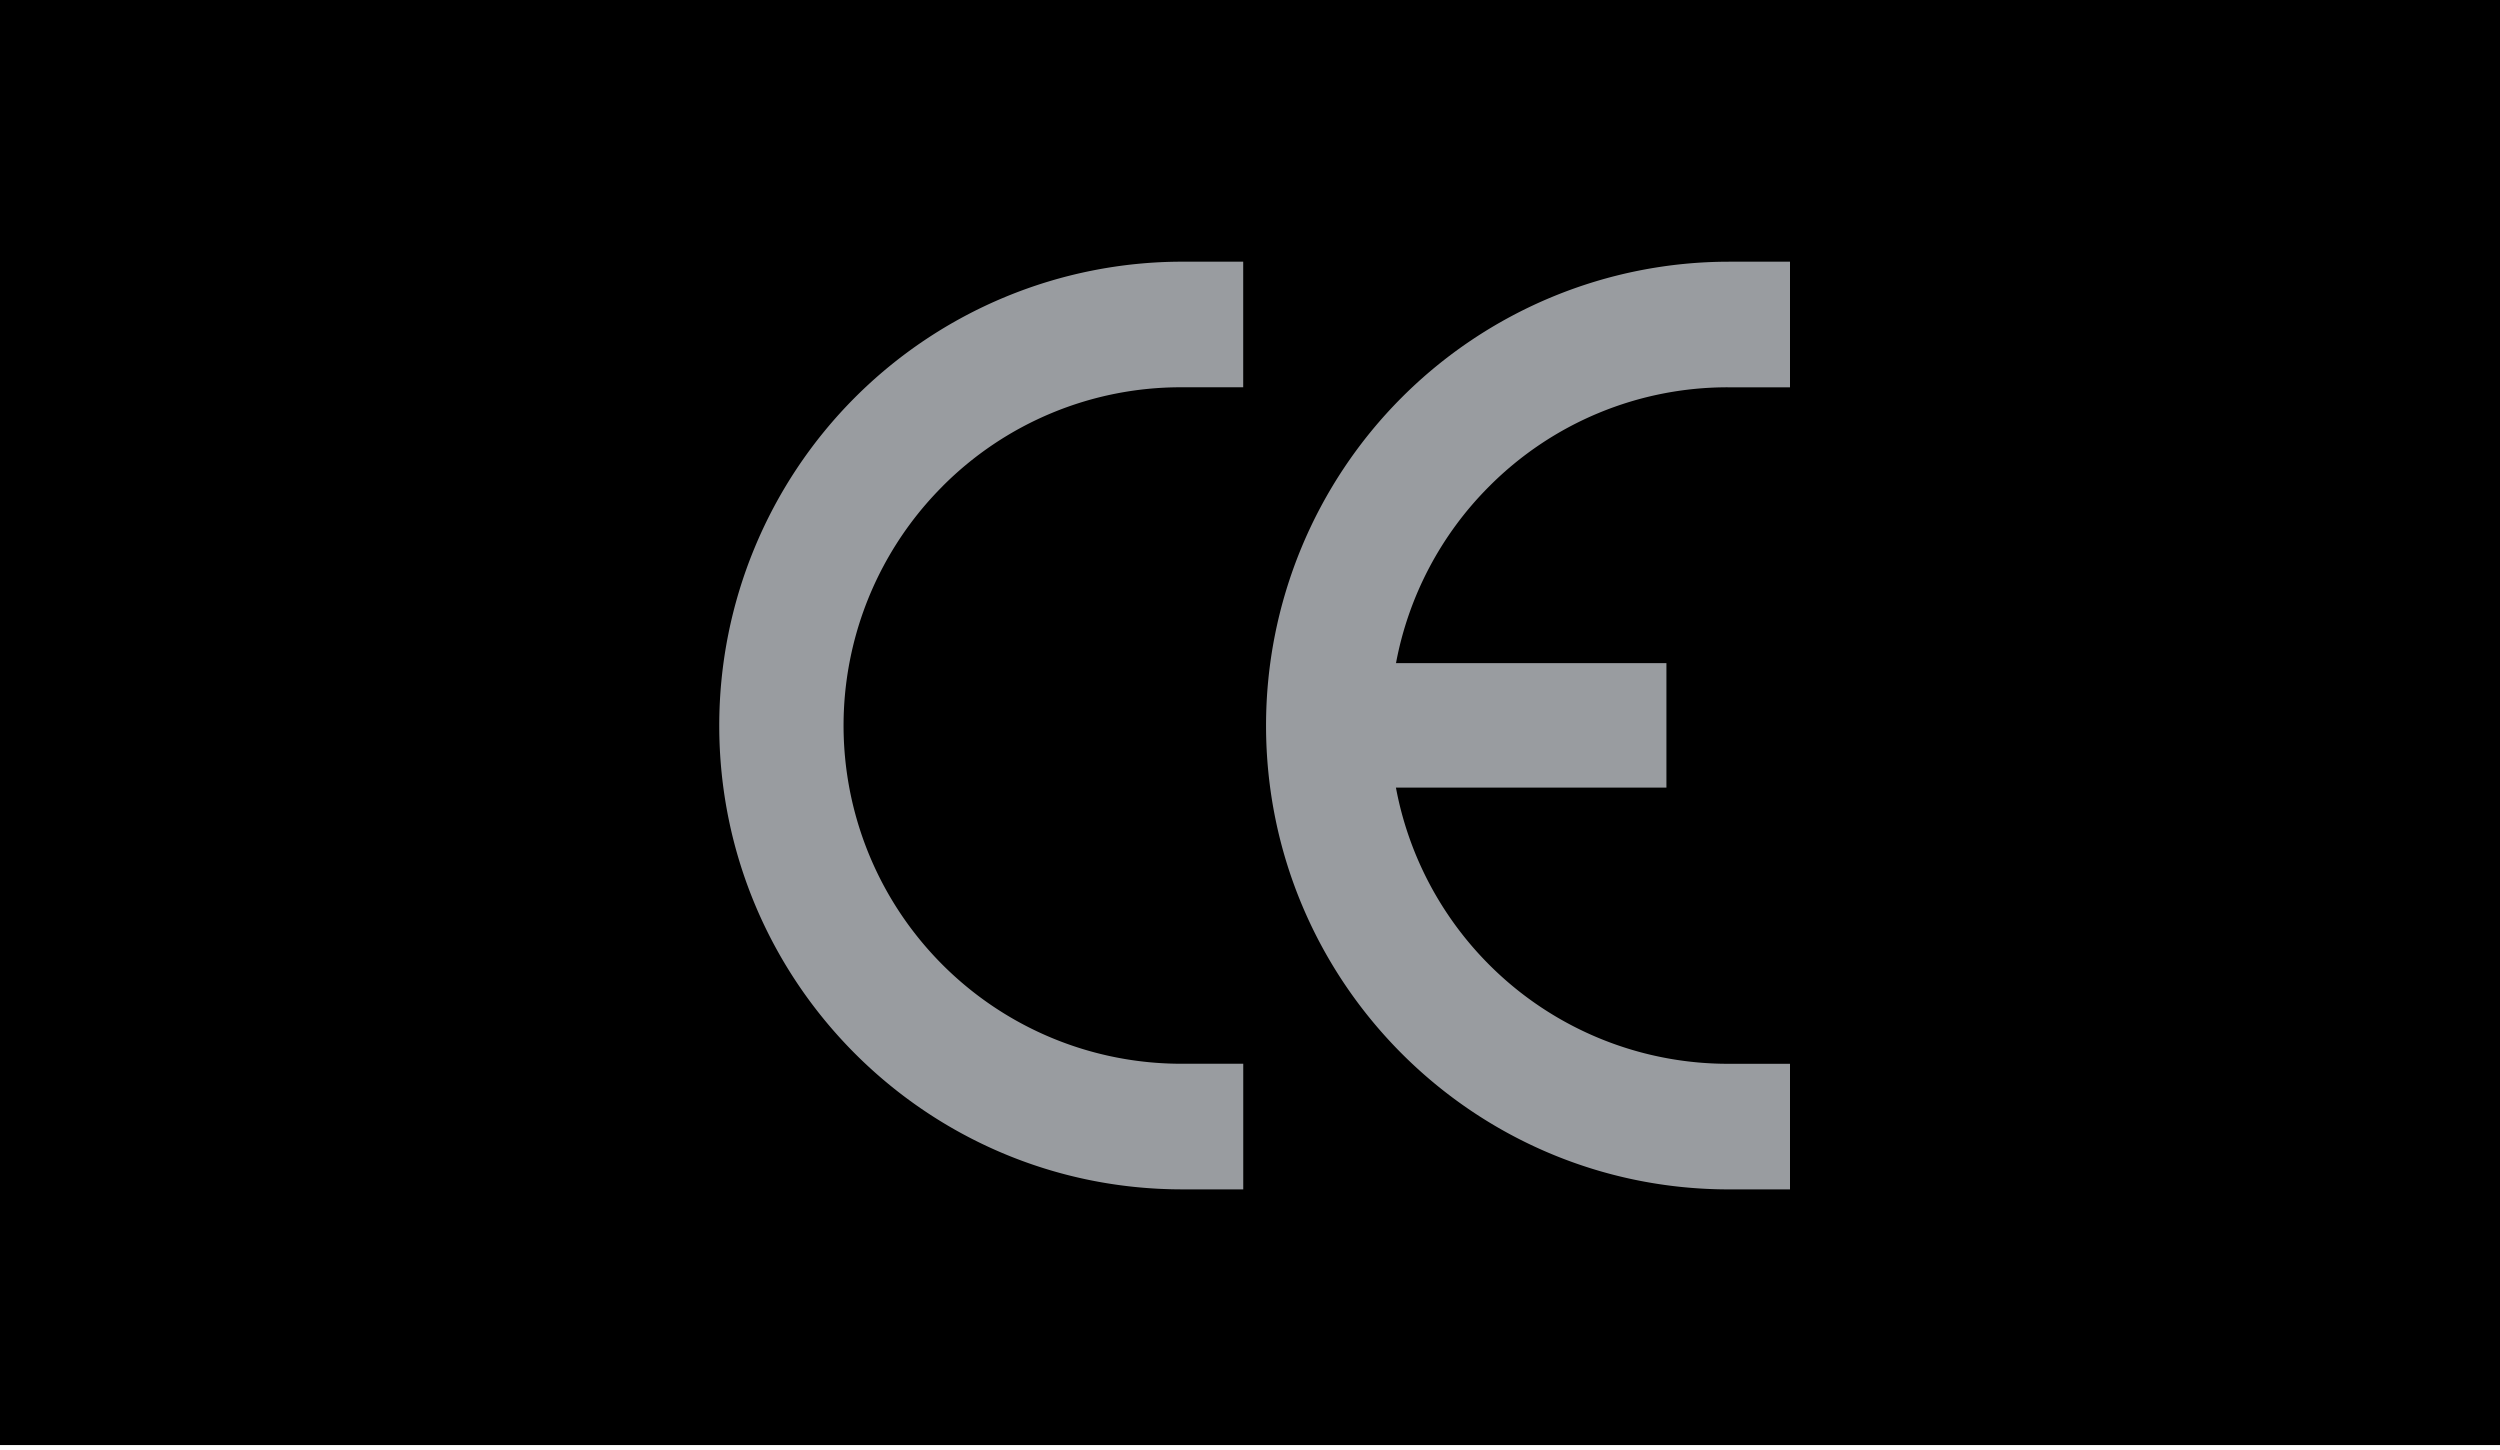 <svg width="100" height="58" fill="none" xmlns="http://www.w3.org/2000/svg"><path fill="#000" d="M0 0h100v57.802H0z"/><path d="M59.568 19.455a13.51 13.51 0 00-3.728 7.07h10.817v4.978h-10.82a13.54 13.54 0 004.65 7.926 13.5 13.5 0 008.633 3.123h2.48v5.024h-2.434c-10.23 0-18.524-8.307-18.524-18.554a18.57 18.57 0 015.425-13.12 18.51 18.51 0 0113.099-5.434H71.6v5.024h-2.48a13.45 13.45 0 00-9.552 3.963zm-21.87.001A13.55 13.55 0 0034.77 34.2a13.525 13.525 0 004.975 6.07 13.493 13.493 0 007.505 2.28h2.48v5.025h-2.436c-10.231 0-18.524-8.307-18.524-18.553a18.578 18.578 0 015.425-13.12 18.524 18.524 0 0113.099-5.435h2.434v5.024h-2.48a13.444 13.444 0 00-9.55 3.963z" fill="#999CA0"/></svg>